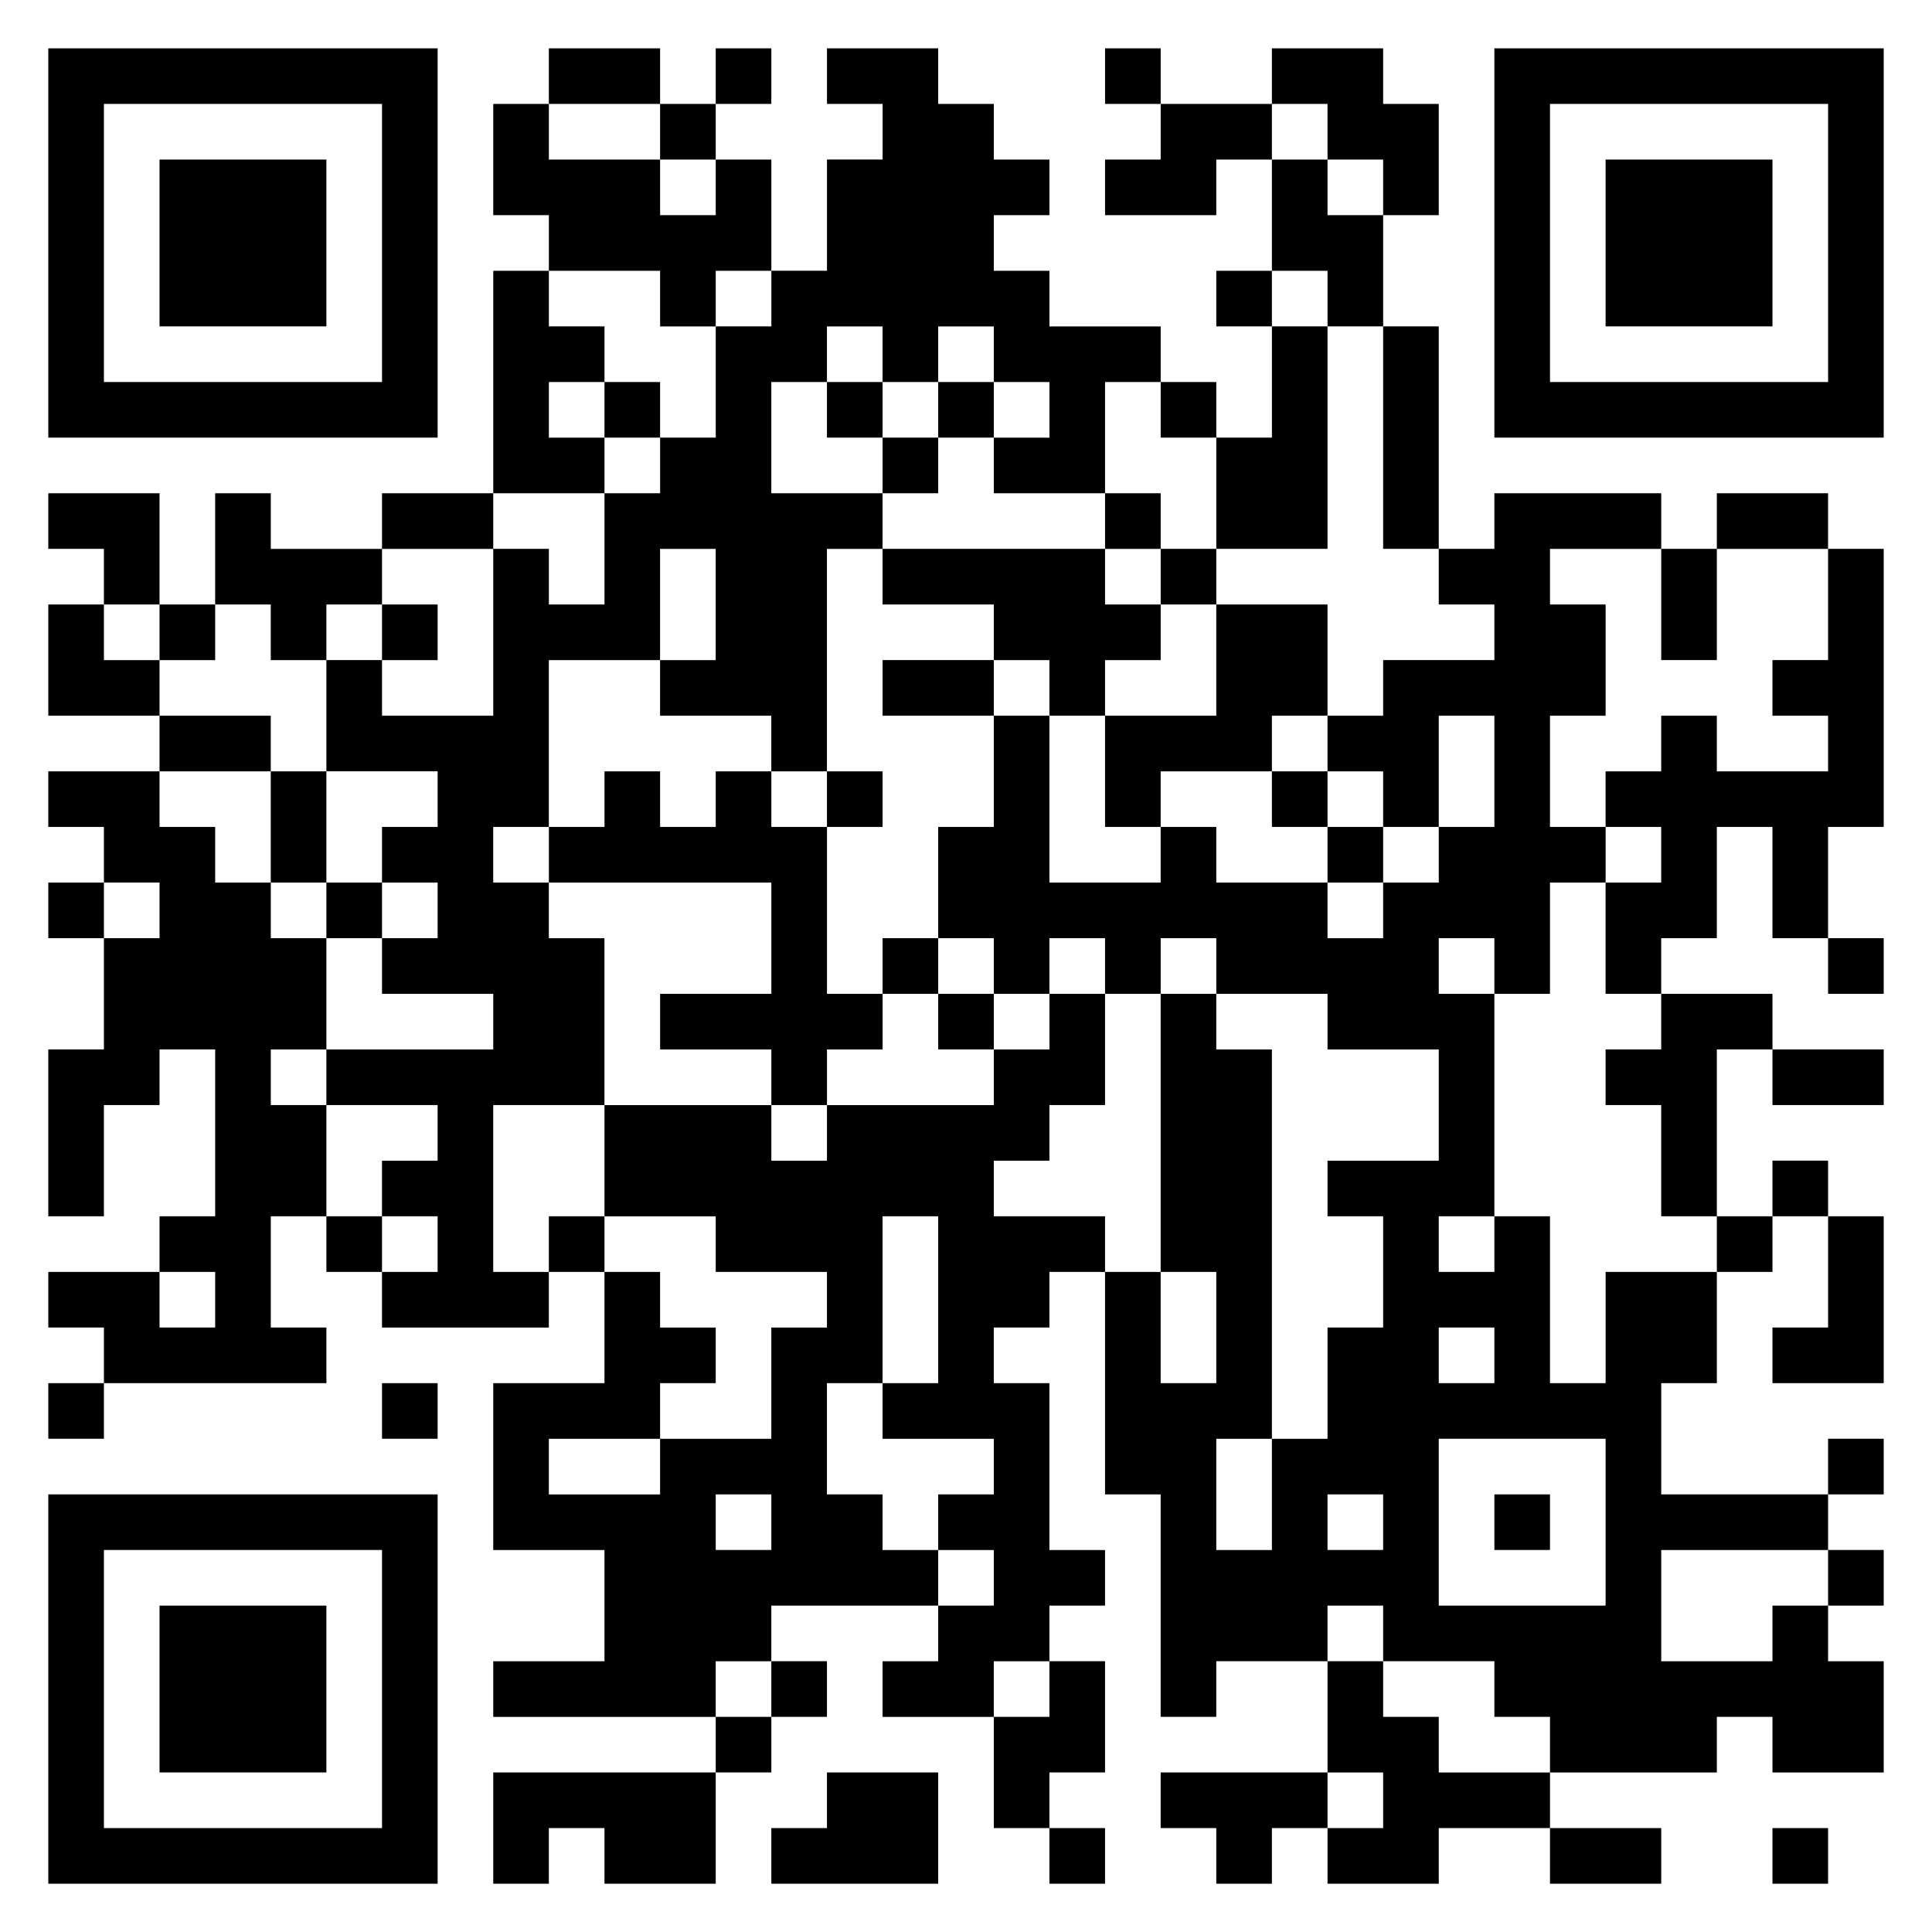 <?xml version="1.0" encoding="UTF-8"?>
<svg xmlns="http://www.w3.org/2000/svg" width="200" height="200" version="1.1" viewBox="0 0 200 200">
  <!-- Generator: Adobe Illustrator 28.6.0, SVG Export Plug-In . SVG Version: 1.2.0 Build 709)  -->
  <g>
    <g id="Layer_1">
      <g>
        <path id="qr_dark_pixels" d="M56.818,5h11.515v5.758h-11.515v-5.758ZM74.091,5h5.758v5.758h-5.758v-5.758ZM85.606,5h11.515v5.758h5.758v5.758h5.758v5.758h-5.758v5.758h5.758v5.758h11.515v5.758h-5.758v11.515h-11.515v-5.758h5.758v-5.758h-5.758v-5.758h-5.758v5.758h-5.758v-5.758h-5.758v5.758h-5.758v11.515h11.515v5.758h-5.758v23.03h-5.758v-5.758h-11.515v-5.758h5.758v-11.515h-5.758v11.515h-11.515v17.273h-5.758v5.758h5.758v5.758h5.758v17.273h-11.515v17.273h5.758v5.758h-17.273v-5.758h5.758v-5.758h-5.758v-5.758h5.758v-5.758h-11.515v-5.758h17.273v-5.758h-11.515v-5.758h5.758v-5.758h-5.758v-5.758h5.758v-5.758h-11.515v-11.515h5.758v5.758h11.515v-17.273h5.758v5.758h5.758v-11.515h5.758v-5.758h5.758v-11.515h5.758v-5.758h5.758v-11.515h5.758v-5.758h-5.758v-5.758ZM114.394,5h5.758v5.758h-5.758v-5.758ZM131.667,5h11.515v5.758h5.758v11.515h-5.758v-5.758h-5.758v-5.758h-5.758v-5.758ZM51.061,10.758h5.758v5.758h11.515v5.758h5.758v-5.758h5.758v11.515h-5.758v5.758h-5.758v-5.758h-11.515v-5.758h-5.758v-11.515ZM68.333,10.758h5.758v5.758h-5.758v-5.758ZM120.152,10.758h11.515v5.758h-5.758v5.758h-11.515v-5.758h5.758v-5.758ZM131.667,16.515h5.758v5.758h5.758v11.515h-5.758v-5.758h-5.758v-11.515ZM51.061,28.03h5.758v5.758h5.758v5.758h-5.758v5.758h5.758v5.758h-11.515v-23.03ZM125.909,28.03h5.758v5.758h-5.758v-5.758ZM131.667,33.788h5.758v23.03h-11.515v-11.515h5.758v-11.515ZM143.182,33.788h5.758v23.03h-5.758v-23.03ZM62.576,39.545h5.758v5.758h-5.758v-5.758ZM85.606,39.545h5.758v5.758h-5.758v-5.758ZM97.121,39.545h5.758v5.758h-5.758v-5.758ZM120.152,39.545h5.758v5.758h-5.758v-5.758ZM91.364,45.303h5.758v5.758h-5.758v-5.758ZM5,51.061h11.515v11.515h-5.758v-5.758h-5.758v-5.758ZM22.273,51.061h5.758v5.758h11.515v5.758h-5.758v5.758h-5.758v-5.758h-5.758v-11.515ZM39.545,51.061h11.515v5.758h-11.515v-5.758ZM114.394,51.061h5.758v5.758h-5.758v-5.758ZM154.697,51.061h17.273v5.758h-11.515v5.758h5.758v11.515h-5.758v11.515h5.758v5.758h-5.758v11.515h-5.758v-5.758h-5.758v5.758h5.758v23.03h-5.758v5.758h5.758v-5.758h5.758v17.273h5.758v-11.515h11.515v11.515h-5.758v11.515h17.273v5.758h-17.273v11.515h11.515v-5.758h5.758v5.758h5.758v11.515h-11.515v-5.758h-5.758v5.758h-17.273v-5.758h-5.758v-5.758h-11.515v-5.758h-5.758v5.758h-11.515v5.758h-5.758v-23.03h-5.758v-23.03h5.758v11.515h5.758v-11.515h-5.758v-28.788h5.758v5.758h5.758v40.303h-5.758v11.515h5.758v-11.515h5.758v-11.515h5.758v-11.515h-5.758v-5.758h11.515v-11.515h-11.515v-5.758h-11.515v-5.758h-5.758v5.758h-5.758v-5.758h-5.758v5.758h-5.758v-5.758h-5.758v-11.515h5.758v-11.515h5.758v17.273h11.515v-5.758h5.758v5.758h11.515v5.758h5.758v-5.758h5.758v-5.758h5.758v-11.515h-5.758v11.515h-5.758v-5.758h-5.758v-5.758h5.758v-5.758h11.515v-5.758h-5.758v-5.758h5.758v-5.758ZM148.939,137.424h5.758v5.758h-5.758v-5.758ZM148.939,148.939h17.273v17.273h-17.273v-17.273ZM137.424,154.697h5.758v5.758h-5.758v-5.758ZM177.727,51.061h11.515v5.758h-11.515v-5.758ZM91.364,56.818h23.03v5.758h5.758v5.758h-5.758v5.758h-5.758v-5.758h-5.758v-5.758h-11.515v-5.758ZM120.152,56.818h5.758v5.758h-5.758v-5.758ZM171.97,56.818h5.758v11.515h-5.758v-11.515ZM189.242,56.818h5.758v28.788h-5.758v11.515h-5.758v-11.515h-5.758v11.515h-5.758v5.758h-5.758v-11.515h5.758v-5.758h-5.758v-5.758h5.758v-5.758h5.758v5.758h11.515v-5.758h-5.758v-5.758h5.758v-11.515ZM5,62.576h5.758v5.758h5.758v5.758H5v-11.515ZM16.515,62.576h5.758v5.758h-5.758v-5.758ZM39.545,62.576h5.758v5.758h-5.758v-5.758ZM125.909,62.576h11.515v11.515h-5.758v5.758h-11.515v5.758h-5.758v-11.515h11.515v-11.515ZM91.364,68.333h11.515v5.758h-11.515v-5.758ZM16.515,74.091h11.515v5.758h-11.515v-5.758ZM5,79.848h11.515v5.758h5.758v5.758h5.758v5.758h5.758v11.515h-5.758v5.758h5.758v11.515h-5.758v11.515h5.758v5.758H10.758v-5.758h-5.758v-5.758h11.515v5.758h5.758v-5.758h-5.758v-5.758h5.758v-17.273h-5.758v5.758h-5.758v11.515h-5.758v-17.273h5.758v-11.515h5.758v-5.758h-5.758v-5.758h-5.758v-5.758ZM28.03,79.848h5.758v11.515h-5.758v-11.515ZM62.576,79.848h5.758v5.758h5.758v-5.758h5.758v5.758h5.758v17.273h5.758v5.758h-5.758v5.758h-5.758v-5.758h-11.515v-5.758h11.515v-11.515h-23.03v-5.758h5.758v-5.758ZM85.606,79.848h5.758v5.758h-5.758v-5.758ZM131.667,79.848h5.758v5.758h-5.758v-5.758ZM137.424,85.606h5.758v5.758h-5.758v-5.758ZM5,91.364h5.758v5.758h-5.758v-5.758ZM33.788,91.364h5.758v5.758h-5.758v-5.758ZM91.364,97.121h5.758v5.758h-5.758v-5.758ZM189.242,97.121h5.758v5.758h-5.758v-5.758ZM97.121,102.879h5.758v5.758h-5.758v-5.758ZM108.636,102.879h5.758v11.515h-5.758v5.758h-5.758v5.758h11.515v5.758h-5.758v5.758h-5.758v5.758h5.758v17.273h5.758v5.758h-5.758v5.758h-5.758v5.758h-11.515v-5.758h5.758v-5.758h5.758v-5.758h-5.758v-5.758h5.758v-5.758h-11.515v-5.758h5.758v-17.273h-5.758v17.273h-5.758v11.515h5.758v5.758h5.758v5.758h-17.273v5.758h-5.758v5.758h-23.03v-5.758h11.515v-11.515h-11.515v-17.273h11.515v-11.515h5.758v5.758h5.758v5.758h-5.758v5.758h-11.515v5.758h11.515v-5.758h11.515v-11.515h5.758v-5.758h-11.515v-5.758h-11.515v-11.515h17.273v5.758h5.758v-5.758h17.273v-5.758h5.758v-5.758ZM74.091,154.697h5.758v5.758h-5.758v-5.758ZM171.97,102.879h11.515v5.758h-5.758v17.273h-5.758v-11.515h-5.758v-5.758h5.758v-5.758ZM183.485,108.636h11.515v5.758h-11.515v-5.758ZM183.485,120.152h5.758v5.758h-5.758v-5.758ZM33.788,125.909h5.758v5.758h-5.758v-5.758ZM56.818,125.909h5.758v5.758h-5.758v-5.758ZM177.727,125.909h5.758v5.758h-5.758v-5.758ZM189.242,125.909h5.758v17.273h-11.515v-5.758h5.758v-11.515ZM5,143.182h5.758v5.758h-5.758v-5.758ZM39.545,143.182h5.758v5.758h-5.758v-5.758ZM189.242,148.939h5.758v5.758h-5.758v-5.758ZM154.697,154.697h5.758v5.758h-5.758v-5.758ZM189.242,160.455h5.758v5.758h-5.758v-5.758ZM79.848,171.97h5.758v5.758h-5.758v-5.758ZM108.636,171.97h5.758v11.515h-5.758v5.758h-5.758v-11.515h5.758v-5.758ZM137.424,171.97h5.758v5.758h5.758v5.758h11.515v5.758h-11.515v5.758h-11.515v-5.758h5.758v-5.758h-5.758v-11.515ZM74.091,177.727h5.758v5.758h-5.758v-5.758ZM51.061,183.485h23.03v11.515h-11.515v-5.758h-5.758v5.758h-5.758v-11.515ZM85.606,183.485h11.515v11.515h-17.273v-5.758h5.758v-5.758ZM120.152,183.485h17.273v5.758h-5.758v5.758h-5.758v-5.758h-5.758v-5.758ZM108.636,189.242h5.758v5.758h-5.758v-5.758ZM160.455,189.242h11.515v5.758h-11.515v-5.758ZM183.485,189.242h5.758v5.758h-5.758v-5.758Z" fill-rule="evenodd"/>
        <path id="qr_squares" d="M5,5h40.303v40.303H5V5h0ZM10.758,10.758h28.788v28.788H10.758V10.758h0ZM16.515,16.515h17.273v17.273h-17.273v-17.273h0ZM154.697,5h40.303v40.303h-40.303V5h0ZM160.455,10.758h28.788v28.788h-28.788V10.758h0ZM166.212,16.515h17.273v17.273h-17.273v-17.273h0ZM5,154.697h40.303v40.303H5v-40.303h0ZM10.758,160.455h28.788v28.788H10.758v-28.788h0ZM16.515,166.212h17.273v17.273h-17.273v-17.273h0Z" fill-rule="evenodd"/>
      </g>
    </g>
  </g>
</svg>